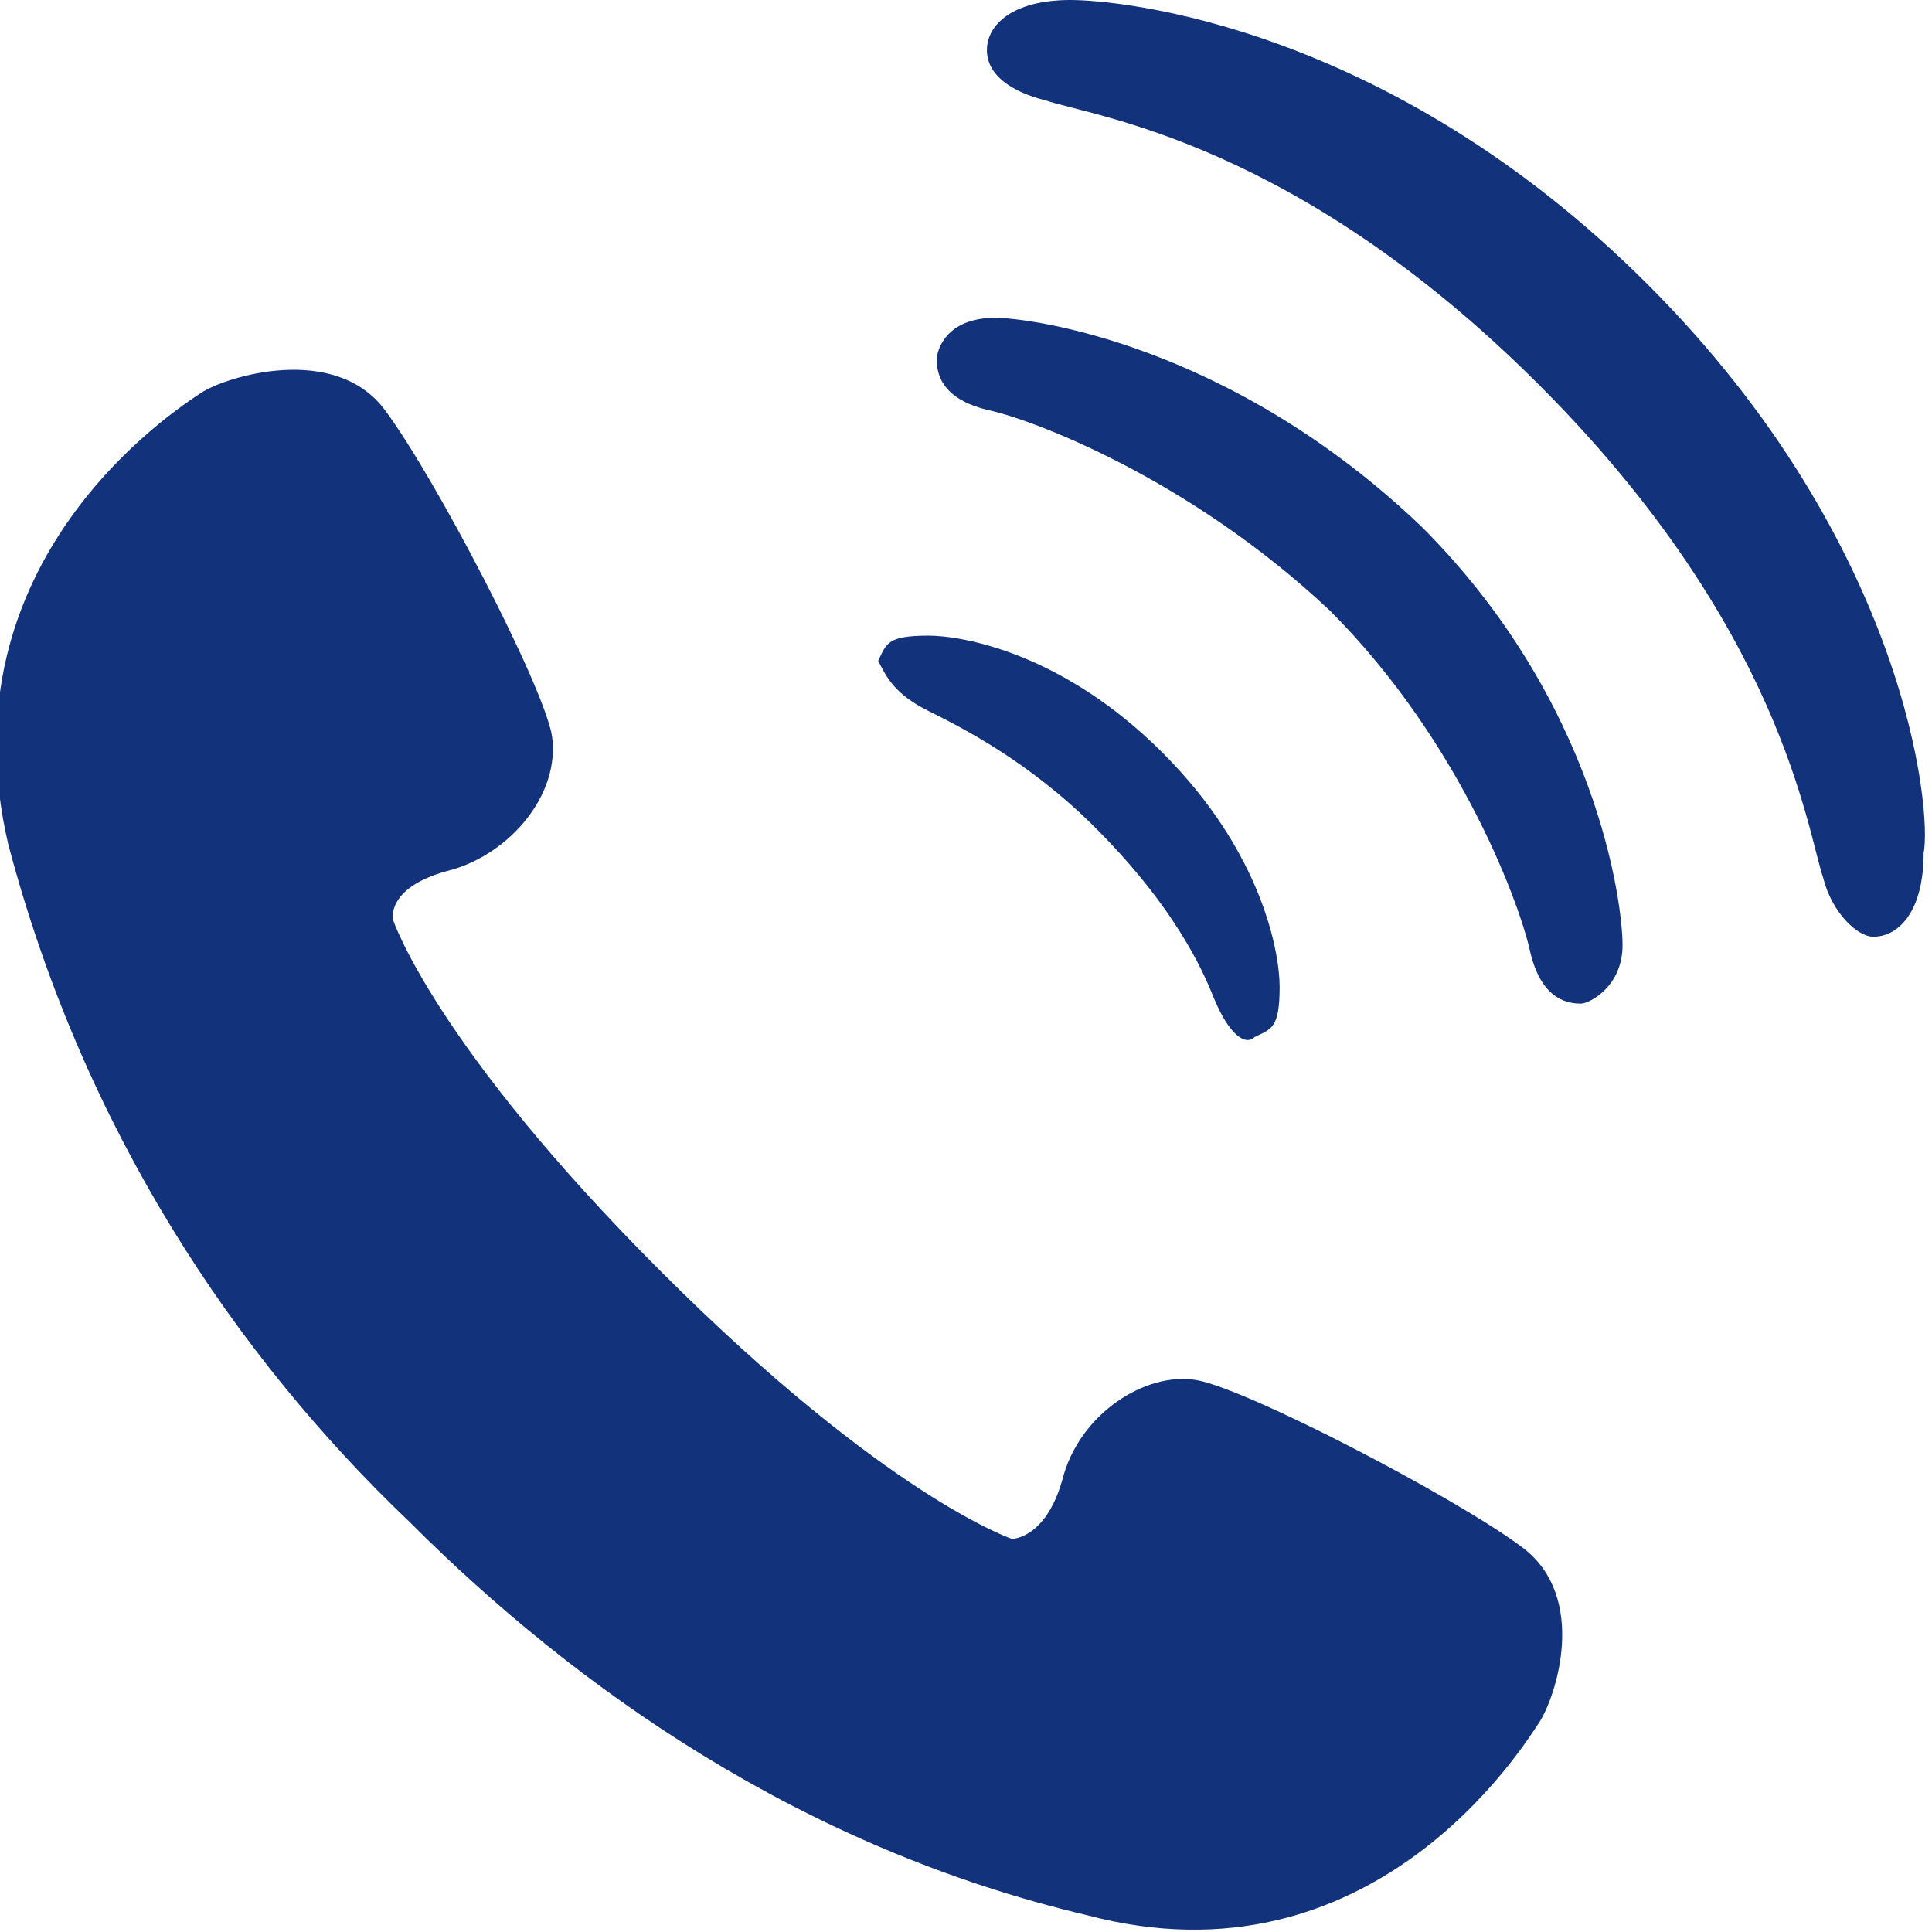 <?xml version="1.0" encoding="utf-8"?>
<!-- Generator: Adobe Illustrator 24.0.0, SVG Export Plug-In . SVG Version: 6.00 Build 0)  -->
<svg version="1.1" id="レイヤー_1" xmlns="http://www.w3.org/2000/svg" xmlns:xlink="http://www.w3.org/1999/xlink" x="0px"
	 y="0px" viewBox="0 0 23.1 23.1" style="enable-background:new 0 0 23.1 23.1;" xml:space="preserve">
<style type="text/css">
	.st0{fill:#12327C;}
</style>
<g>
	<path class="st0" d="M18.2,18.5c-0.8-0.6-3.3-1.9-3.9-2c-0.6-0.1-1.4,0.4-1.6,1.2c-0.2,0.7-0.6,0.7-0.6,0.7s-1.5-0.5-4.2-3.2
		c-2.7-2.7-3.2-4.2-3.2-4.2s-0.1-0.4,0.7-0.6c0.7-0.2,1.3-0.9,1.2-1.6c-0.1-0.6-1.4-3.1-2-3.9C4,4.1,2.7,4.5,2.4,4.7
		c-0.3,0.2-3.1,2-2.3,5.4c0.9,3.4,2.7,6.1,4.8,8.1c2,2,4.7,3.9,8.1,4.7c3.4,0.9,5.2-2,5.4-2.3C18.6,20.3,19,19.1,18.2,18.5z"/>
	<path class="st0" d="M11.1,8.5c0.4,0.2,1.2,0.6,2,1.4c0.8,0.8,1.2,1.5,1.4,2c0.2,0.5,0.4,0.6,0.5,0.5c0.2-0.1,0.3-0.1,0.3-0.6
		c0-0.4-0.2-1.6-1.4-2.8c-1.2-1.2-2.4-1.4-2.8-1.4c-0.5,0-0.5,0.1-0.6,0.3C10.6,8.1,10.7,8.3,11.1,8.5z"/>
	<path class="st0" d="M11.9,3.8c-0.6,0-0.7,0.4-0.7,0.5c0,0.3,0.2,0.5,0.6,0.6c0.5,0.1,2.4,0.8,4.1,2.4c1.6,1.6,2.3,3.6,2.4,4.1
		c0.1,0.4,0.3,0.6,0.6,0.6c0.1,0,0.5-0.2,0.5-0.7c0-0.5-0.3-2.9-2.4-5C14.7,4.1,12.3,3.8,11.9,3.8z"/>
	<path class="st0" d="M19.7,3.4C16.6,0.3,13.4,0,12.8,0c-0.7,0-1,0.3-1,0.6c0,0.3,0.3,0.5,0.7,0.6c0.6,0.2,3,0.5,5.9,3.4
		c2.9,2.9,3.2,5.3,3.4,5.9c0.1,0.4,0.4,0.7,0.6,0.7c0.3,0,0.6-0.3,0.6-1C23.1,9.7,22.8,6.5,19.7,3.4z"/>
</g>
</svg>

